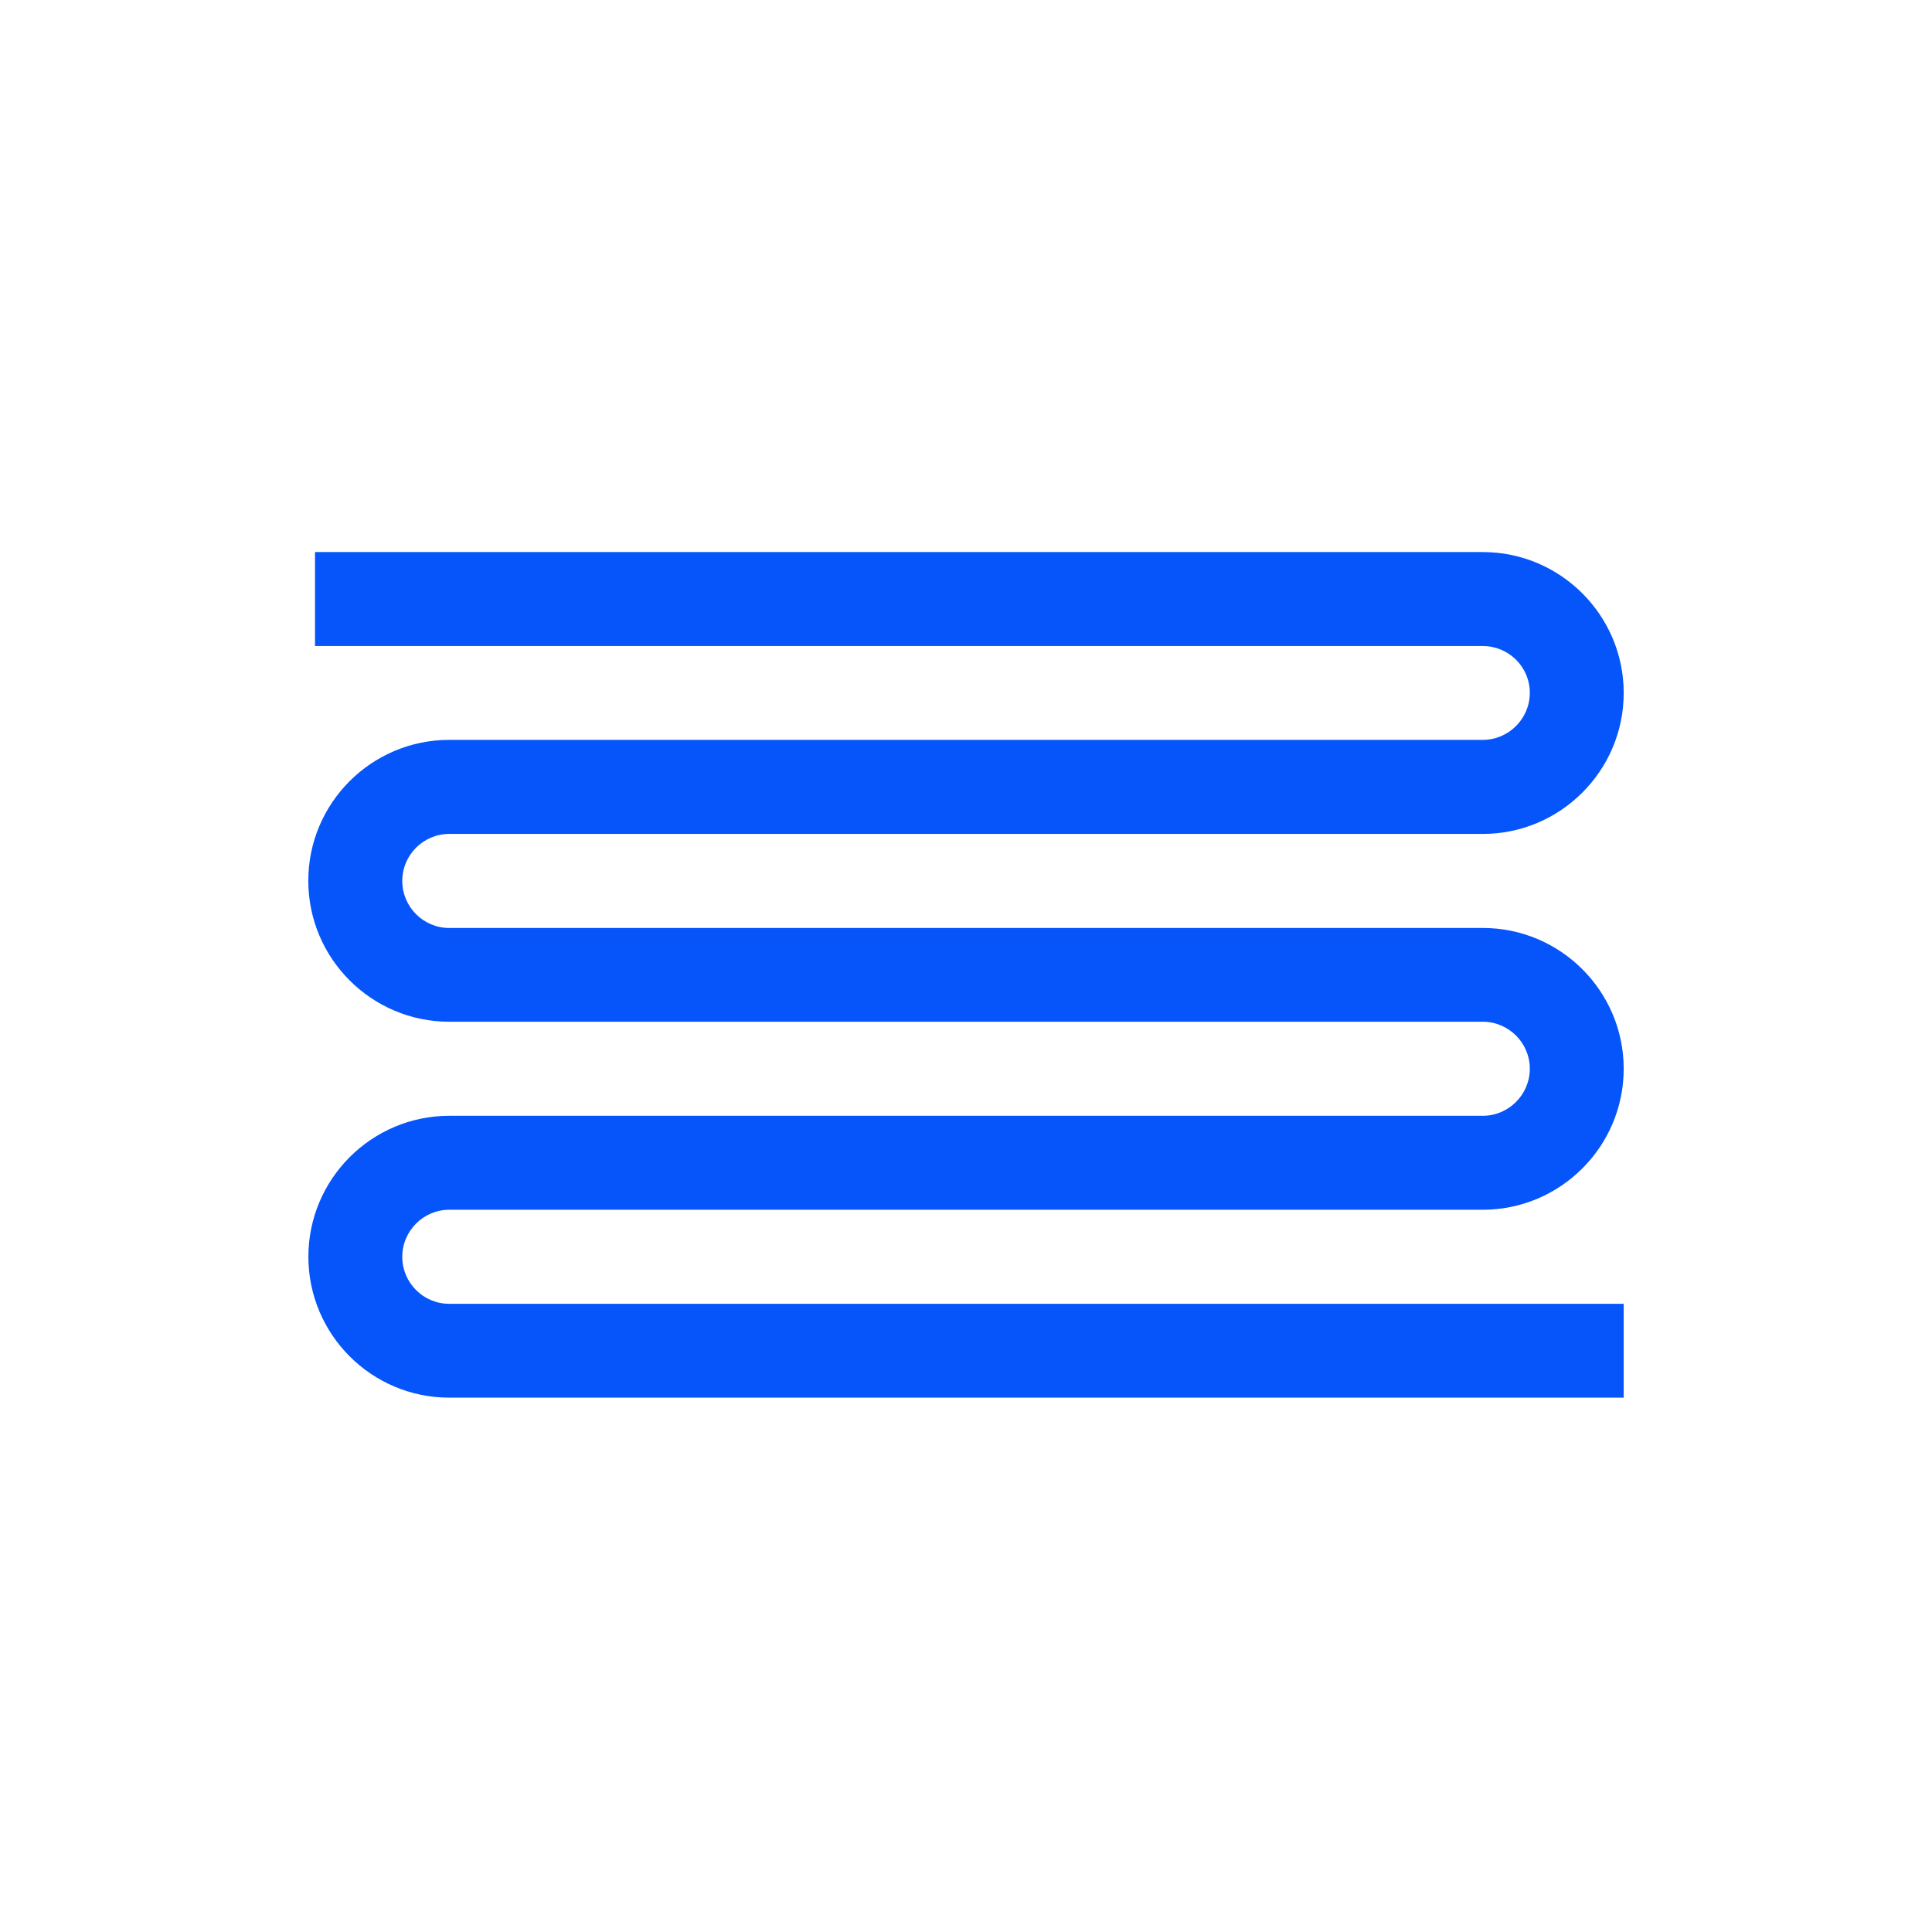 <svg width="47" height="47" viewBox="0 0 47 47" fill="none" xmlns="http://www.w3.org/2000/svg">
<path d="M36.071 27.144L10.931 27.144C9.039 27.144 7.502 28.683 7.502 30.573C7.502 32.465 9.039 34.001 10.929 34.001L39.5 34.001L39.5 31.718L10.929 31.718C10.298 31.718 9.786 31.206 9.786 30.575C9.786 29.944 10.3 29.43 10.929 29.43L36.071 29.43C37.962 29.43 39.5 27.89 39.5 26.001C39.5 24.113 37.962 22.573 36.071 22.575L10.929 22.575C10.298 22.575 9.786 22.061 9.786 21.43C9.786 20.799 10.3 20.287 10.929 20.287L36.071 20.287C37.962 20.287 39.5 18.747 39.5 16.858C39.5 14.968 37.962 13.43 36.071 13.43L16.644 13.43L7.663 13.43L7.663 15.716L36.071 15.716C36.702 15.716 37.216 16.223 37.216 16.854C37.216 17.485 36.7 17.999 36.071 17.999L10.929 17.999C9.038 17.999 7.5 19.535 7.5 21.427C7.5 23.318 9.039 24.856 10.929 24.856L36.071 24.856C36.702 24.856 37.216 25.37 37.216 25.999C37.216 26.63 36.7 27.144 36.071 27.144Z" fill="#0555FA"/>
</svg>
